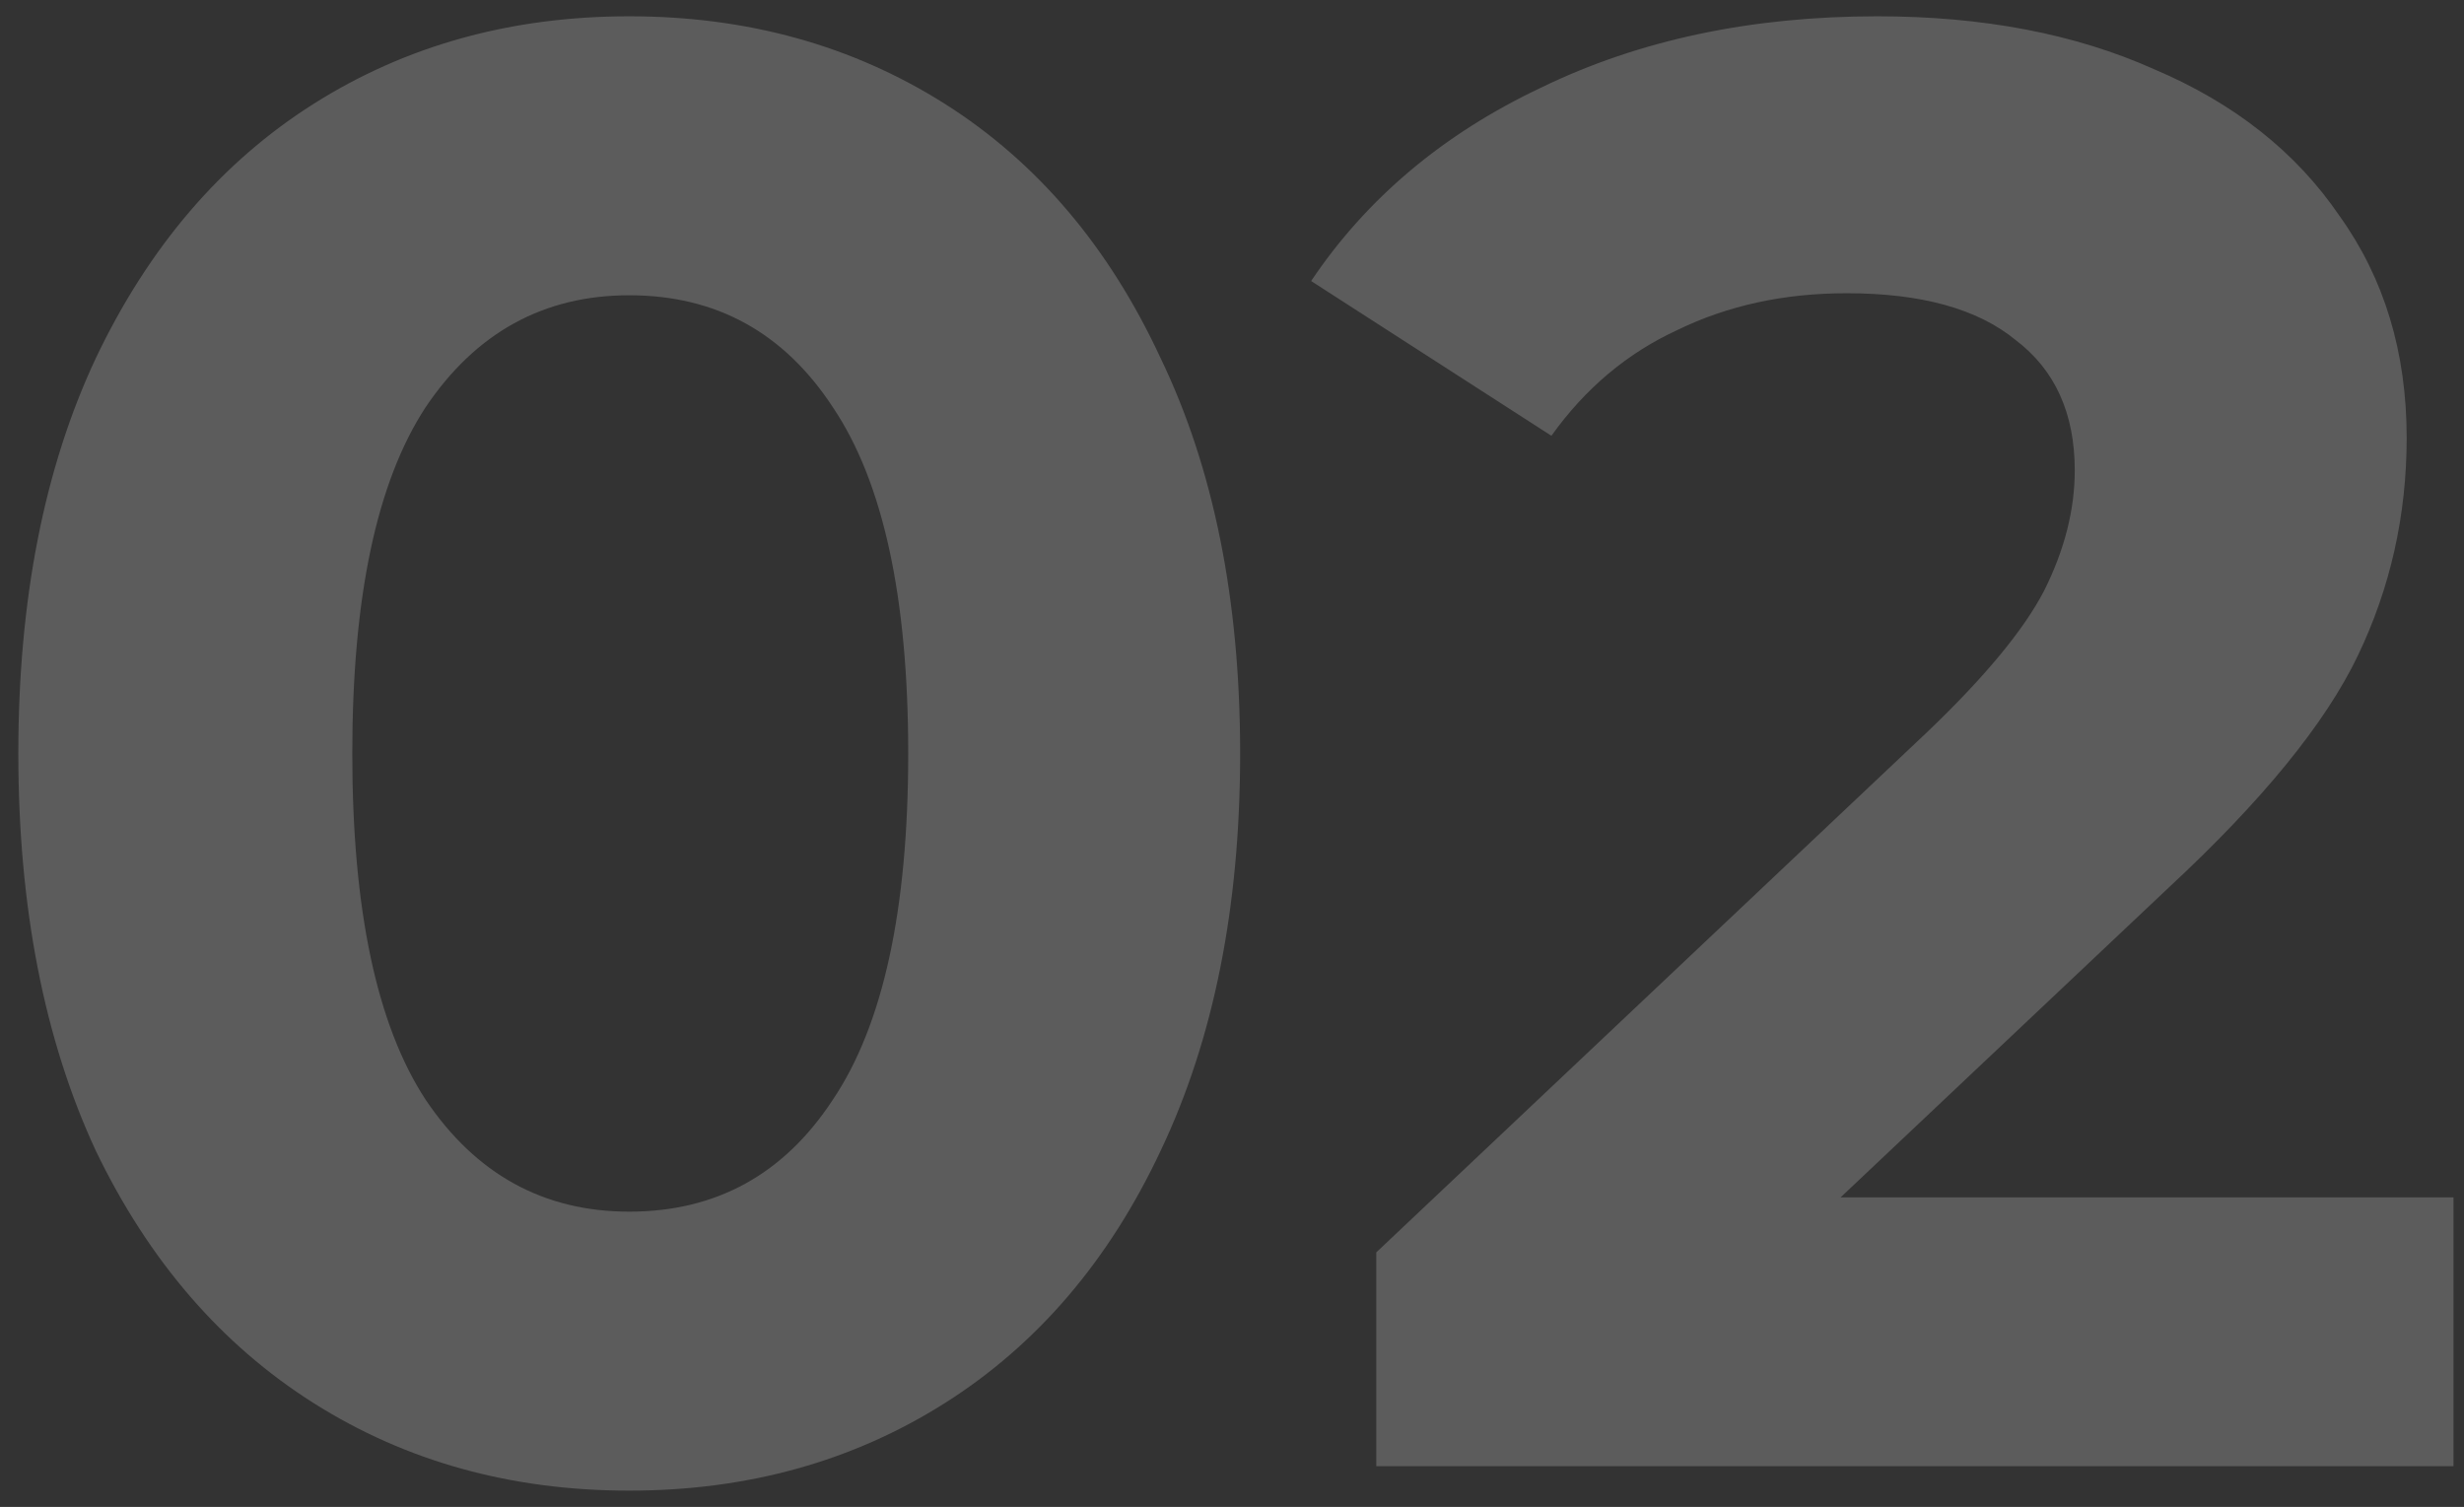 <svg width="121" height="74" viewBox="0 0 121 74" fill="none" xmlns="http://www.w3.org/2000/svg">
<rect x="0" y="0" width="121" height="74" fill="#333333" stroke="none"/>
<path d="M30.9 73.2C25.1 73.2 19.933 71.767 15.4 68.9C10.867 66.033 7.3 61.9 4.7 56.5C2.167 51.033 0.9 44.533 0.9 37C0.9 29.467 2.167 23 4.7 17.6C7.3 12.133 10.867 7.967 15.4 5.1C19.933 2.233 25.1 0.8 30.9 0.8C36.7 0.8 41.867 2.233 46.4 5.1C50.933 7.967 54.467 12.133 57 17.6C59.6 23 60.9 29.467 60.9 37C60.9 44.533 59.6 51.033 57 56.5C54.467 61.9 50.933 66.033 46.4 68.9C41.867 71.767 36.7 73.2 30.9 73.2ZM30.9 59.5C35.167 59.5 38.5 57.667 40.9 54C43.367 50.333 44.6 44.667 44.6 37C44.6 29.333 43.367 23.667 40.9 20C38.5 16.333 35.167 14.5 30.9 14.5C26.7 14.5 23.367 16.333 20.9 20C18.5 23.667 17.3 29.333 17.3 37C17.3 44.667 18.5 50.333 20.9 54C23.367 57.667 26.7 59.5 30.9 59.5ZM120.485 58.8V72H67.585V61.5L94.585 36C97.452 33.267 99.385 30.933 100.385 29C101.385 27 101.885 25.033 101.885 23.1C101.885 20.3 100.918 18.167 98.985 16.7C97.118 15.167 94.352 14.4 90.685 14.4C87.618 14.4 84.852 15 82.385 16.2C79.918 17.333 77.852 19.067 76.185 21.4L64.385 13.8C67.118 9.733 70.885 6.567 75.685 4.3C80.485 1.967 85.985 0.8 92.185 0.8C97.385 0.8 101.918 1.667 105.785 3.4C109.718 5.067 112.752 7.467 114.885 10.6C117.085 13.667 118.185 17.3 118.185 21.5C118.185 25.3 117.385 28.867 115.785 32.2C114.185 35.533 111.085 39.333 106.485 43.6L90.385 58.8H120.485Z" fill="white" fill-opacity="0.2"/>
</svg>
